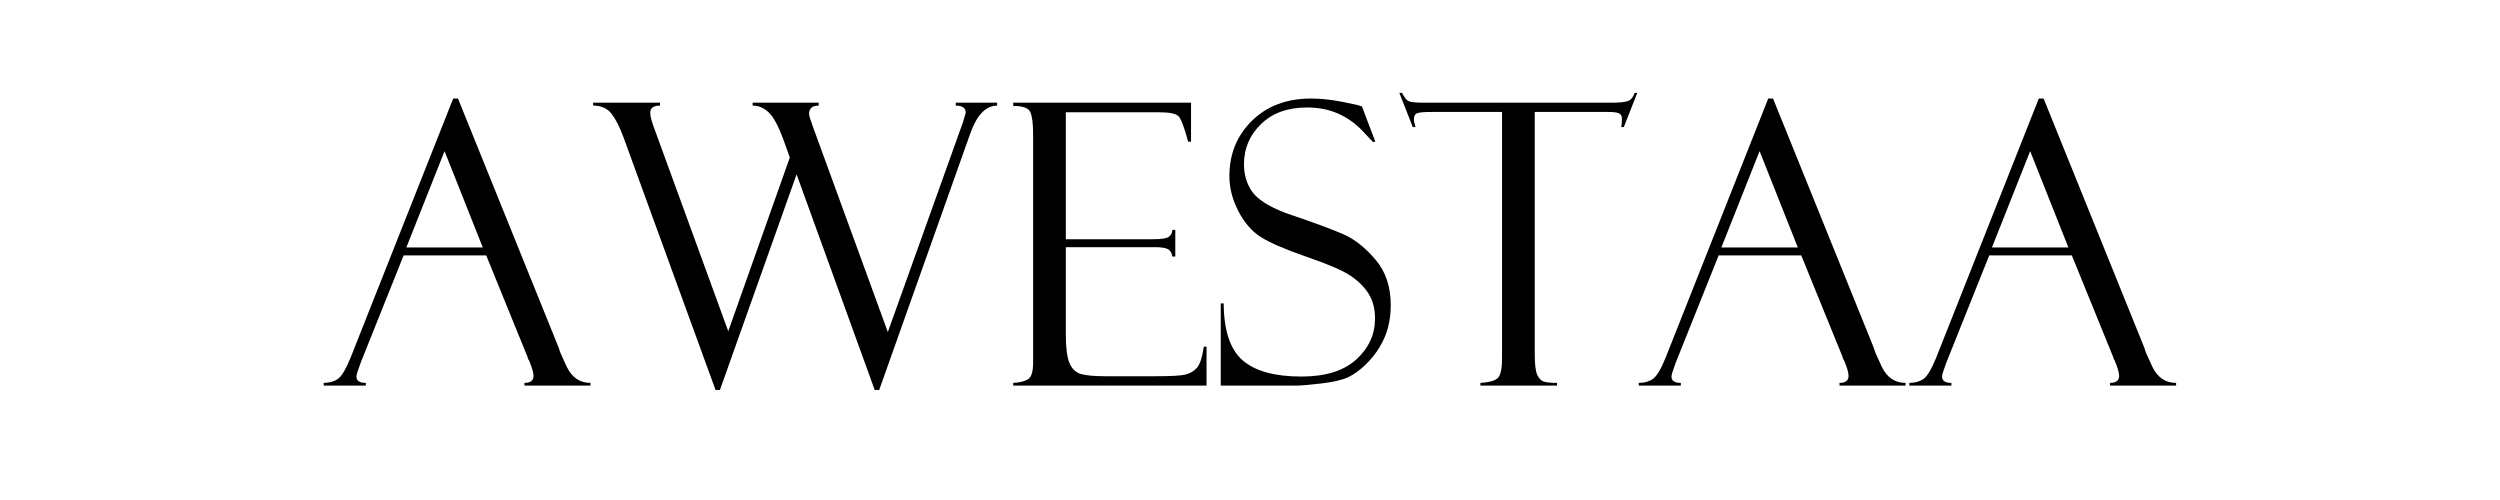 <?xml version="1.0" encoding="UTF-8"?> <svg xmlns="http://www.w3.org/2000/svg" xmlns:xlink="http://www.w3.org/1999/xlink" width="500" zoomAndPan="magnify" viewBox="0 0 375 75" height="100" preserveAspectRatio="xMidYMid meet" version="1.0"><defs><g></g></defs><g fill="#000000" fill-opacity="1"><g transform="translate(48.277, 57.841)"><g><path d="M 24.656 -19.531 L 12.266 -19.531 L 5.844 -3.484 C 5.406 -2.328 5.188 -1.617 5.188 -1.359 C 5.188 -0.723 5.656 -0.406 6.594 -0.406 L 6.594 0 L 0.281 0 L 0.281 -0.406 C 1.133 -0.406 1.848 -0.609 2.422 -1.016 C 2.992 -1.43 3.629 -2.504 4.328 -4.234 L 19.703 -43.062 L 20.422 -43.062 L 35.578 -5.562 C 35.578 -5.363 35.961 -4.453 36.734 -2.828 C 37.516 -1.211 38.703 -0.406 40.297 -0.406 L 40.297 0 L 30.391 0 L 30.391 -0.406 C 31.297 -0.406 31.75 -0.758 31.75 -1.469 C 31.75 -1.945 31.523 -2.719 31.078 -3.781 C 31.004 -3.852 30.941 -3.977 30.891 -4.156 C 30.848 -4.344 30.816 -4.438 30.797 -4.438 Z M 12.672 -20.719 L 24.141 -20.719 L 18.406 -35.172 Z M 12.672 -20.719 "></path></g></g></g><g fill="#000000" fill-opacity="1"><g transform="translate(88.863, 57.841)"><g><path d="M 43.016 0.656 L 42.344 0.656 L 30.625 -31.688 L 19.125 0.656 L 18.469 0.656 L 4.672 -37.219 C 4.109 -38.758 3.508 -39.941 2.875 -40.766 C 2.25 -41.586 1.328 -42 0.109 -42 L 0.109 -42.438 L 10.141 -42.438 L 10.141 -42 C 9.16 -42 8.672 -41.645 8.672 -40.938 C 8.672 -40.508 8.82 -39.863 9.125 -39 L 20.375 -8.156 L 29.609 -34.219 L 28.719 -36.703 C 27.938 -38.867 27.18 -40.289 26.453 -40.969 C 25.734 -41.656 24.926 -42 24.031 -42 L 24.031 -42.438 L 33.938 -42.438 L 33.938 -42 C 32.977 -42 32.5 -41.586 32.5 -40.766 C 32.5 -40.516 32.695 -39.852 33.094 -38.781 L 44.312 -8.031 L 55.516 -39.328 C 55.535 -39.398 55.555 -39.445 55.578 -39.469 L 56 -40.938 C 56 -41.645 55.5 -42 54.5 -42 L 54.5 -42.438 L 60.703 -42.438 L 60.703 -42 C 59.016 -41.977 57.68 -40.609 56.703 -37.891 Z M 43.016 0.656 "></path></g></g></g><g fill="#000000" fill-opacity="1"><g transform="translate(149.67, 57.841)"><g><path d="M 2.312 -41.953 L 2.312 -42.438 L 28.984 -42.438 L 28.984 -36.594 L 28.547 -36.594 C 27.973 -38.758 27.488 -40.035 27.094 -40.422 C 26.695 -40.805 25.734 -41 24.203 -41 L 10.203 -41 L 10.203 -21.953 L 23.188 -21.953 C 24.477 -21.953 25.297 -22.07 25.641 -22.312 C 25.984 -22.551 26.164 -22.898 26.188 -23.359 L 26.625 -23.359 L 26.625 -19.359 L 26.188 -19.359 C 26.094 -19.91 25.867 -20.281 25.516 -20.469 C 25.16 -20.664 24.5 -20.766 23.531 -20.766 L 10.203 -20.766 L 10.203 -7.656 C 10.203 -5.688 10.383 -4.266 10.75 -3.391 C 11.113 -2.516 11.691 -1.961 12.484 -1.734 C 13.285 -1.516 14.492 -1.406 16.109 -1.406 L 23.594 -1.406 C 25.977 -1.406 27.5 -1.488 28.156 -1.656 C 28.82 -1.82 29.383 -2.148 29.844 -2.641 C 30.301 -3.129 30.656 -4.195 30.906 -5.844 L 31.312 -5.844 L 31.312 0 L 2.312 0 L 2.312 -0.406 C 3.289 -0.457 4.031 -0.641 4.531 -0.953 C 5.039 -1.273 5.297 -2.098 5.297 -3.422 L 5.297 -37.703 C 5.297 -39.266 5.16 -40.363 4.891 -41 C 4.629 -41.633 3.77 -41.953 2.312 -41.953 Z M 2.312 -41.953 "></path></g></g></g><g fill="#000000" fill-opacity="1"><g transform="translate(181.644, 57.841)"><g><path d="M 22.641 -41.891 L 24.656 -36.594 L 24.312 -36.531 C 24.312 -36.551 23.773 -37.117 22.703 -38.234 C 21.641 -39.348 20.422 -40.207 19.047 -40.812 C 17.68 -41.414 16.133 -41.719 14.406 -41.719 C 11.5 -41.719 9.195 -40.883 7.5 -39.219 C 5.801 -37.562 4.953 -35.562 4.953 -33.219 C 4.953 -31.664 5.348 -30.305 6.141 -29.141 C 6.941 -27.973 8.613 -26.895 11.156 -25.906 C 15.508 -24.438 18.488 -23.332 20.094 -22.594 C 21.695 -21.852 23.242 -20.598 24.734 -18.828 C 26.223 -17.066 26.969 -14.805 26.969 -12.047 C 26.969 -10.891 26.832 -9.785 26.562 -8.734 C 26.289 -7.691 25.859 -6.688 25.266 -5.719 C 24.672 -4.75 23.953 -3.863 23.109 -3.062 C 22.273 -2.27 21.426 -1.664 20.562 -1.25 C 19.695 -0.844 18.332 -0.531 16.469 -0.312 C 14.613 -0.102 13.391 0 12.797 0 L 1.469 0 L 1.469 -12.328 L 1.906 -12.328 C 1.938 -8.234 2.895 -5.379 4.781 -3.766 C 6.664 -2.16 9.594 -1.359 13.562 -1.359 C 17.176 -1.359 19.922 -2.211 21.797 -3.922 C 23.672 -5.629 24.609 -7.68 24.609 -10.078 C 24.609 -11.535 24.281 -12.781 23.625 -13.812 C 22.969 -14.844 22.051 -15.742 20.875 -16.516 C 19.707 -17.297 17.492 -18.242 14.234 -19.359 C 10.984 -20.492 8.703 -21.488 7.391 -22.344 C 6.078 -23.195 4.977 -24.484 4.094 -26.203 C 3.207 -27.922 2.766 -29.672 2.766 -31.453 C 2.766 -34.742 3.891 -37.5 6.141 -39.719 C 8.398 -41.945 11.363 -43.062 15.031 -43.062 C 16.457 -43.062 17.992 -42.898 19.641 -42.578 C 21.297 -42.254 22.219 -42.047 22.406 -41.953 C 22.488 -41.91 22.566 -41.891 22.641 -41.891 Z M 22.641 -41.891 "></path></g></g></g><g fill="#000000" fill-opacity="1"><g transform="translate(209.901, 57.841)"><g><path d="M 35.688 -43.906 L 33.672 -38.781 L 33.281 -38.781 C 33.352 -39.082 33.391 -39.492 33.391 -40.016 C 33.391 -40.453 33.227 -40.734 32.906 -40.859 C 32.594 -40.984 32.094 -41.047 31.406 -41.047 L 20.312 -41.047 L 20.312 -4.719 C 20.312 -3.227 20.43 -2.207 20.672 -1.656 C 20.91 -1.102 21.234 -0.754 21.641 -0.609 C 22.055 -0.473 22.727 -0.406 23.656 -0.406 L 23.656 0 L 12.156 0 L 12.156 -0.406 C 13.594 -0.5 14.492 -0.773 14.859 -1.234 C 15.223 -1.703 15.406 -2.664 15.406 -4.125 L 15.406 -41.047 L 4.781 -41.047 C 3.707 -41.047 3.004 -40.984 2.672 -40.859 C 2.348 -40.734 2.188 -40.422 2.188 -39.922 C 2.188 -39.672 2.266 -39.289 2.422 -38.781 L 2.016 -38.781 L 0 -43.906 L 0.406 -43.906 C 0.75 -43.219 1.086 -42.801 1.422 -42.656 C 1.766 -42.508 2.488 -42.438 3.594 -42.438 L 31.812 -42.438 C 32.914 -42.438 33.711 -42.508 34.203 -42.656 C 34.691 -42.801 35.055 -43.219 35.297 -43.906 Z M 35.688 -43.906 "></path></g></g></g><g fill="#000000" fill-opacity="1"><g transform="translate(245.533, 57.841)"><g><path d="M 24.656 -19.531 L 12.266 -19.531 L 5.844 -3.484 C 5.406 -2.328 5.188 -1.617 5.188 -1.359 C 5.188 -0.723 5.656 -0.406 6.594 -0.406 L 6.594 0 L 0.281 0 L 0.281 -0.406 C 1.133 -0.406 1.848 -0.609 2.422 -1.016 C 2.992 -1.43 3.629 -2.504 4.328 -4.234 L 19.703 -43.062 L 20.422 -43.062 L 35.578 -5.562 C 35.578 -5.363 35.961 -4.453 36.734 -2.828 C 37.516 -1.211 38.703 -0.406 40.297 -0.406 L 40.297 0 L 30.391 0 L 30.391 -0.406 C 31.297 -0.406 31.75 -0.758 31.75 -1.469 C 31.75 -1.945 31.523 -2.719 31.078 -3.781 C 31.004 -3.852 30.941 -3.977 30.891 -4.156 C 30.848 -4.344 30.816 -4.438 30.797 -4.438 Z M 12.672 -20.719 L 24.141 -20.719 L 18.406 -35.172 Z M 12.672 -20.719 "></path></g></g></g><g fill="#000000" fill-opacity="1"><g transform="translate(286.119, 57.841)"><g><path d="M 24.656 -19.531 L 12.266 -19.531 L 5.844 -3.484 C 5.406 -2.328 5.188 -1.617 5.188 -1.359 C 5.188 -0.723 5.656 -0.406 6.594 -0.406 L 6.594 0 L 0.281 0 L 0.281 -0.406 C 1.133 -0.406 1.848 -0.609 2.422 -1.016 C 2.992 -1.43 3.629 -2.504 4.328 -4.234 L 19.703 -43.062 L 20.422 -43.062 L 35.578 -5.562 C 35.578 -5.363 35.961 -4.453 36.734 -2.828 C 37.516 -1.211 38.703 -0.406 40.297 -0.406 L 40.297 0 L 30.391 0 L 30.391 -0.406 C 31.297 -0.406 31.75 -0.758 31.75 -1.469 C 31.75 -1.945 31.523 -2.719 31.078 -3.781 C 31.004 -3.852 30.941 -3.977 30.891 -4.156 C 30.848 -4.344 30.816 -4.438 30.797 -4.438 Z M 12.672 -20.719 L 24.141 -20.719 L 18.406 -35.172 Z M 12.672 -20.719 "></path></g></g></g></svg> 